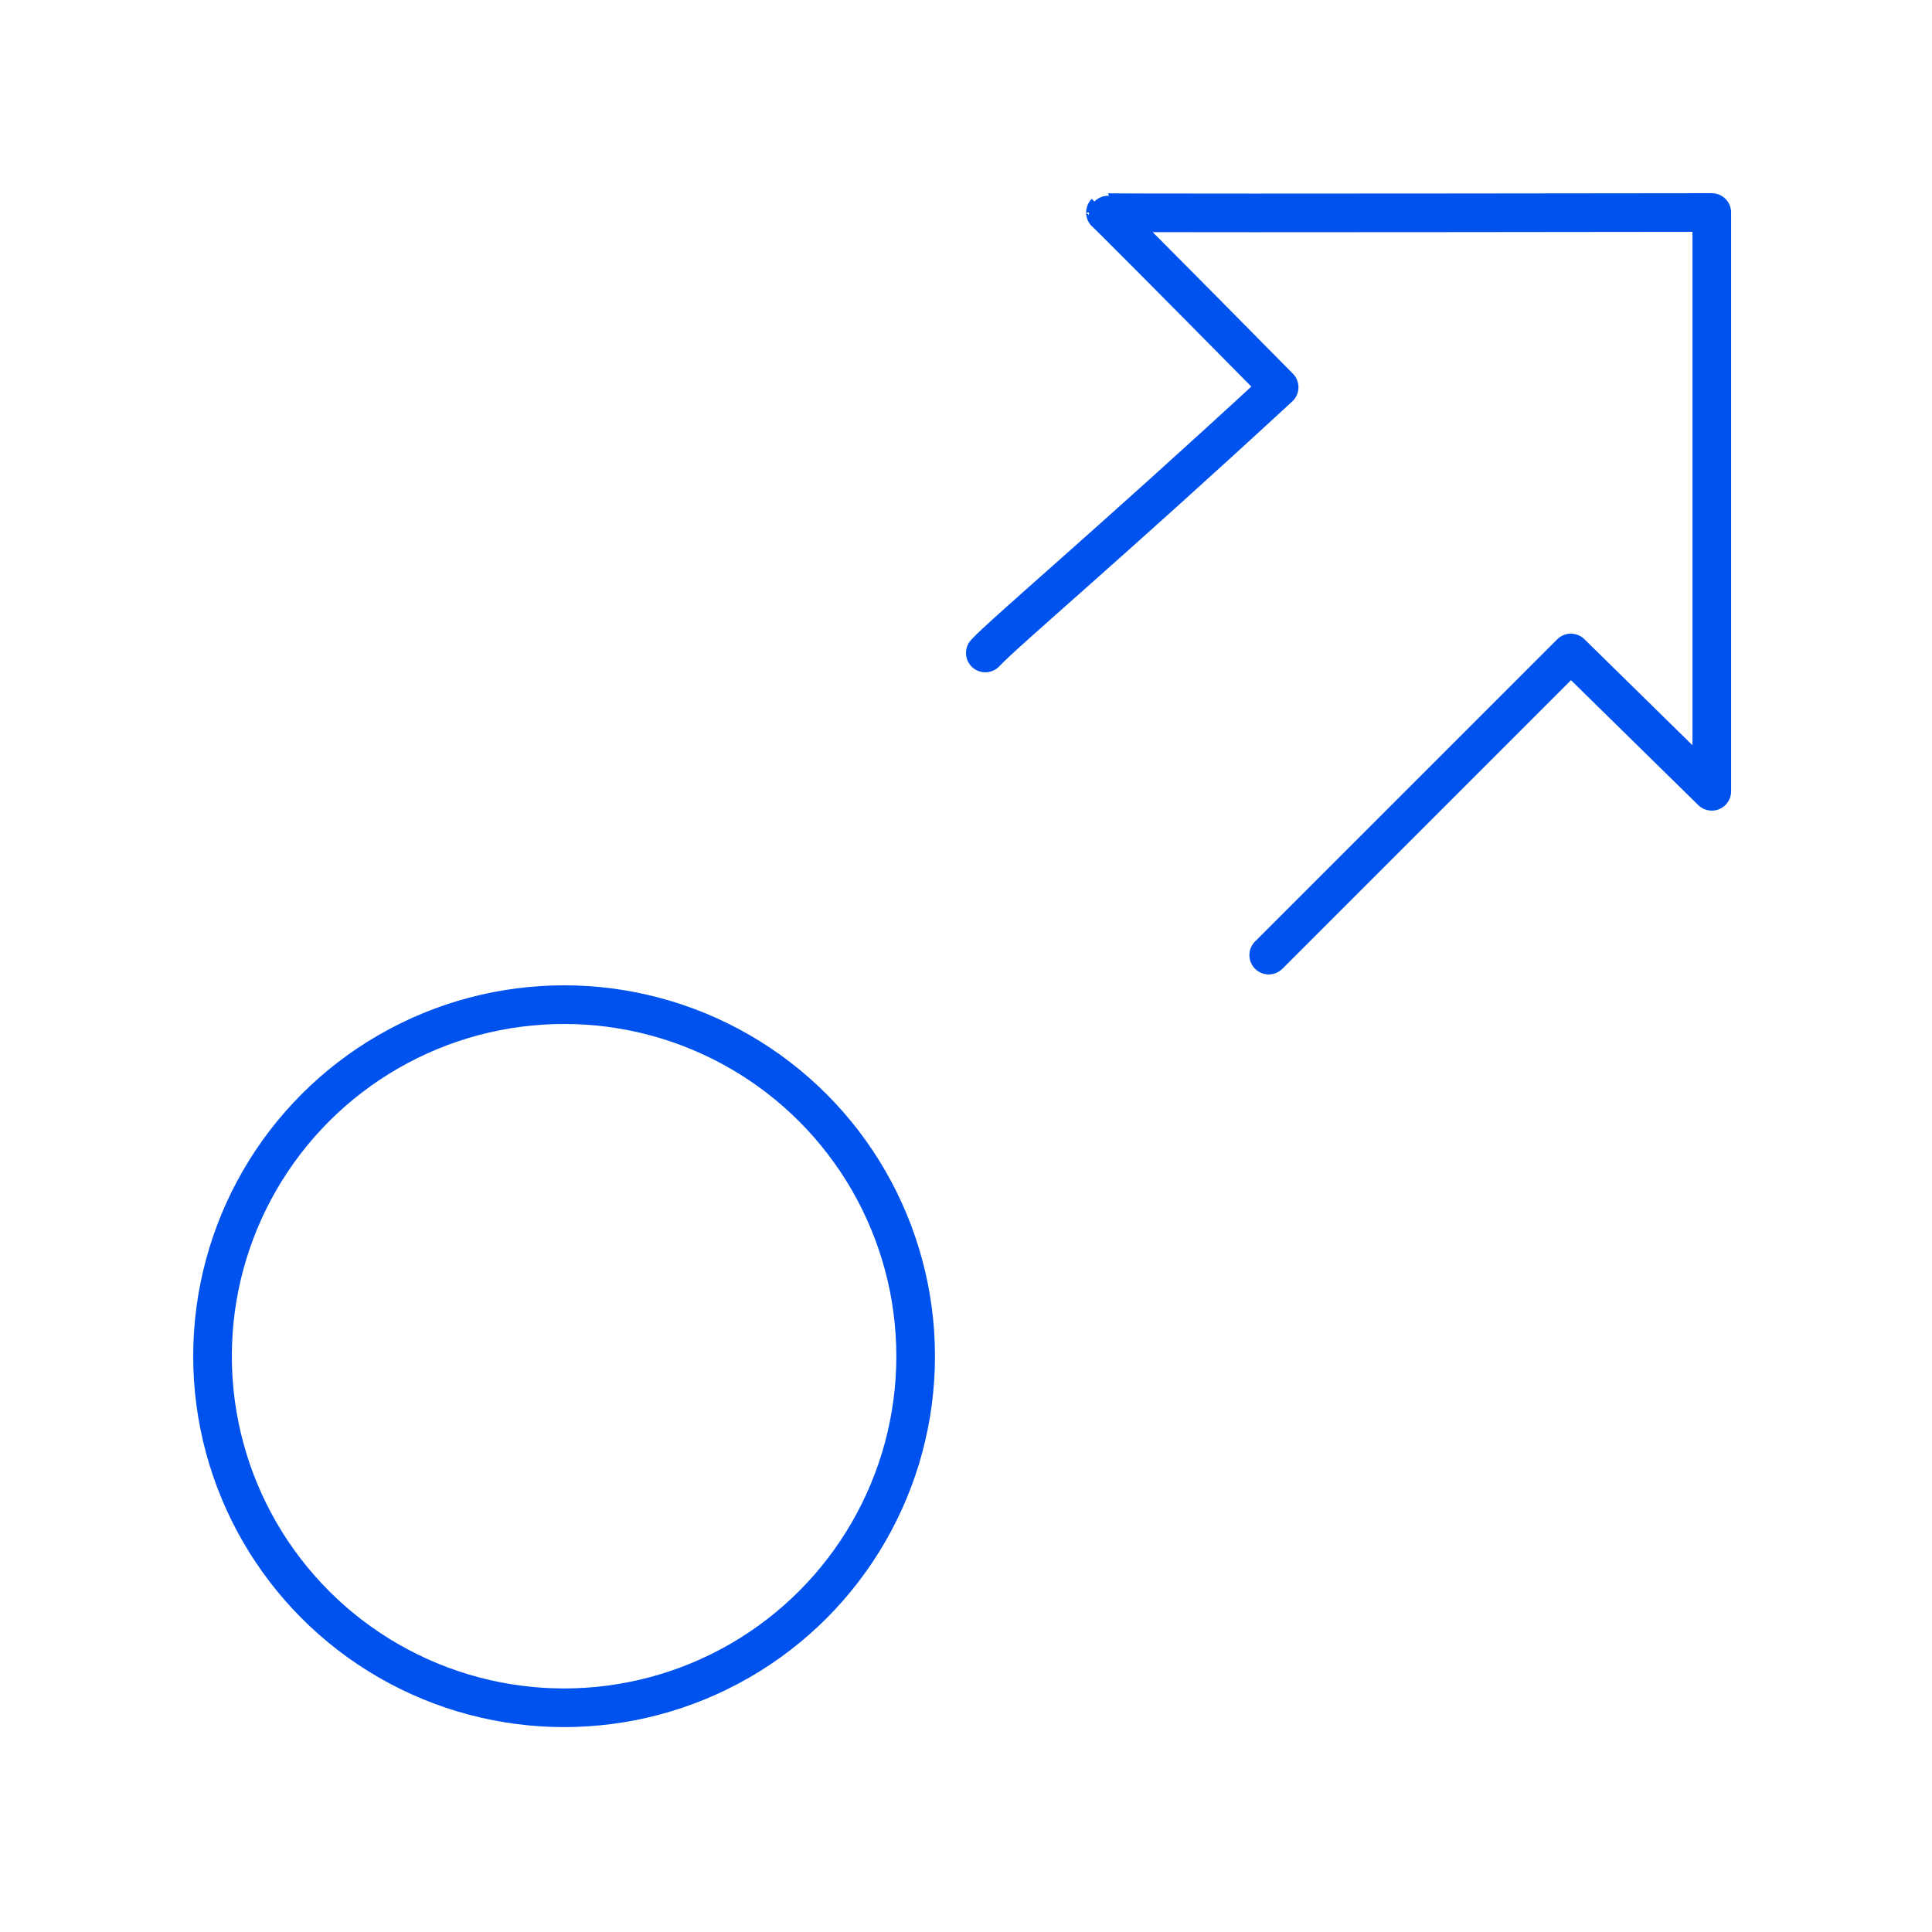 <?xml version="1.0" encoding="UTF-8"?>
<svg width="100px" height="100px" viewBox="0 0 100 100" version="1.1" xmlns="http://www.w3.org/2000/svg" xmlns:xlink="http://www.w3.org/1999/xlink">
    <title>start</title>
    <g id="start" stroke="none" stroke-width="1" fill="none" fill-rule="evenodd">
        <g id="conversion-copy" transform="translate(11, 11)" stroke="#0052EE" stroke-width="2">
            <circle id="Oval-Copy" cx="18.197" cy="59.197" r="18.197"></circle>
            <path d="M40,22.798 C40.969,21.749 46.406,17.173 55.208,9.044 C49.232,2.988 46.218,-0.027 46.218,0 C46.191,0.027 56.311,0.027 77.602,0 L77.602,29.958 L70.308,22.798 L54.669,38.437" id="Path-4" stroke-linecap="round" stroke-linejoin="round"></path>
        </g>
    </g>
</svg>